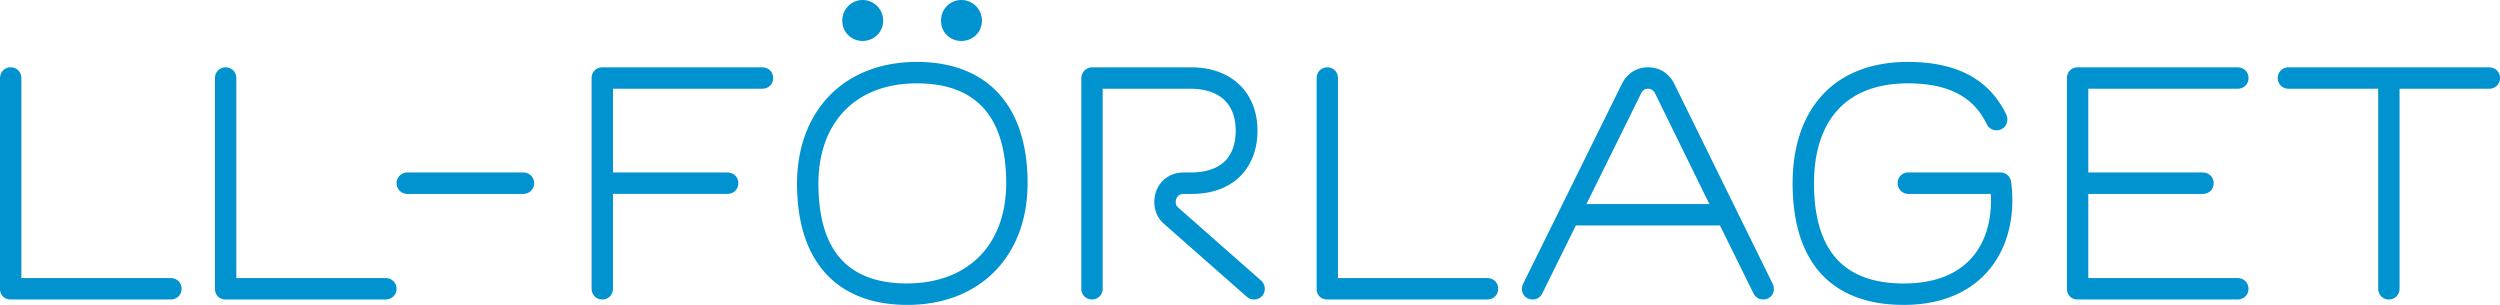 <svg xmlns="http://www.w3.org/2000/svg" viewBox="0 0 369 45">
  <path fill="#0093D0" fill-rule="evenodd" d="M368.517 10.367a1.68 1.68 0 0 0-1.157-.428h-29.524c-.393-.002-.826.12-1.156.428-.332.306-.49.757-.484 1.152-.005.395.152.848.484 1.152.33.31.763.43 1.156.428h13.184v29.463c-.004.391.12.826.427 1.157.307.333.757.49 1.15.484.394.005.846-.15 1.151-.484.308-.331.43-.766.427-1.157V13.099h13.185c.392.003.826-.118 1.157-.428A1.56 1.56 0 0 0 369 11.52a1.561 1.561 0 0 0-.483-1.152zM330.24 13.1c.394.003.827-.12 1.157-.43.332-.303.487-.757.482-1.15a1.57 1.57 0 0 0-.482-1.152 1.68 1.68 0 0 0-1.157-.428h-23.584c-.44-.009-.918.19-1.195.524-.283.333-.38.715-.381 1.056v31.104c-.002.334.084.757.403 1.101.318.349.788.485 1.173.478h23.584c.394.002.827-.119 1.157-.43.332-.304.487-.756.482-1.149a1.566 1.566 0 0 0-.482-1.152 1.676 1.676 0 0 0-1.157-.43h-22.006v-12.42h16.862c.392.002.826-.122 1.156-.43.332-.305.487-.756.481-1.152a1.562 1.562 0 0 0-.481-1.15c-.33-.31-.764-.432-1.156-.43h-16.862V13.1h22.006zm-33.413 13.63l-.014-.05a1.649 1.649 0 0 0-.471-.81 1.593 1.593 0 0 0-1.075-.41h-13.602a1.59 1.59 0 0 0-1.124.453 1.583 1.583 0 0 0-.45 1.127c0 .412.154.788.428 1.082a1.57 1.57 0 0 0 1.146.5h12.172c.02.274.035.595.035.934-.002 3.443-.974 6.495-3.012 8.682-2.037 2.18-5.188 3.597-9.866 3.603-2.254 0-4.2-.318-5.839-.927-2.46-.92-4.256-2.465-5.502-4.738-1.243-2.27-1.908-5.31-1.906-9.136.001-4.562 1.183-8.232 3.442-10.747 2.264-2.512 5.65-3.981 10.418-3.991 3.075 0 5.518.534 7.404 1.537 1.887 1.005 3.253 2.464 4.222 4.479l.003.005.001.008c.15.298.372.519.61.668.243.146.5.232.805.236.463.013.968-.193 1.259-.55a1.62 1.62 0 0 0 .37-1.057 1.672 1.672 0 0 0-.12-.636l-.01-.033-.015-.031c-1.27-2.647-3.167-4.64-5.623-5.919-2.456-1.283-5.433-1.866-8.906-1.866-5.562-.008-9.895 1.822-12.766 5.038-2.87 3.209-4.25 7.696-4.25 12.86 0 5.697 1.351 10.205 4.156 13.31 2.803 3.105 6.989 4.658 12.247 4.65 5.443.008 9.52-1.809 12.172-4.7 2.654-2.88 3.861-6.75 3.86-10.745 0-.905-.062-1.866-.192-2.773l-.007-.052zm-57.43-14.354l.006-.01-.006.01zm12.91 17.747l-8.011-16.33a1.31 1.31 0 0 0-.439-.517 1.04 1.04 0 0 0-.597-.176c-.288.003-.457.068-.612.169-.153.104-.297.27-.424.524l-8.067 16.33h18.15zm9.335 11.761c.118.242.18.497.18.765.002.346-.109.742-.406 1.065-.297.326-.76.496-1.187.489a1.53 1.53 0 0 1-.857-.254 1.636 1.636 0 0 1-.56-.651l-.008-.017-4.934-9.998h-21.28l-4.943 10.013-.001.006c-.118.236-.3.474-.558.647a1.53 1.53 0 0 1-.857.254c-.426.007-.89-.163-1.187-.49a1.558 1.558 0 0 1-.408-1.064c.002-.267.06-.52.178-.762l.002-.004-.002.003 14.583-29.51c.335-.672.82-1.288 1.478-1.732.654-.449 1.476-.706 2.385-.704.91-.002 1.73.255 2.388.704.657.444 1.142 1.06 1.477 1.733l.004.01 14.517 29.505-.004-.008zm-42.147-.841h-22.008v-29.46c.002-.396-.118-.83-.428-1.16a1.564 1.564 0 0 0-1.147-.483 1.57 1.57 0 0 0-1.15.483c-.31.331-.43.766-.428 1.16v31.041c-.001.334.085.756.401 1.101.319.349.79.485 1.177.478h23.583c.39.002.823-.119 1.154-.43.335-.304.49-.756.483-1.149a1.552 1.552 0 0 0-.483-1.152 1.679 1.679 0 0 0-1.154-.43zm-33.338.384l-12.216-10.76-.006-.005c-.161-.14-.244-.24-.298-.345-.053-.105-.097-.238-.1-.516 0-.32.118-.626.31-.831.198-.206.446-.343.87-.349h1.164c3.231.006 5.726-1.05 7.356-2.798 1.634-1.742 2.368-4.083 2.367-6.513.005-2.754-.927-5.145-2.663-6.807-1.732-1.668-4.206-2.567-7.122-2.563h-14.58a1.634 1.634 0 0 0-1.2.506 1.649 1.649 0 0 0-.438 1.137V42.56c-.003.395.12.828.428 1.158.307.333.757.488 1.15.483a1.56 1.56 0 0 0 1.15-.483c.309-.33.428-.764.427-1.158V13.099h12.94c2.282.003 3.924.623 5.003 1.645 1.076 1.024 1.684 2.518 1.69 4.565-.006 2.026-.59 3.504-1.64 4.519-1.055 1.009-2.678 1.629-4.992 1.631h-1.04c-1.278-.003-2.404.488-3.166 1.298-.765.809-1.17 1.9-1.169 3.043-.007 1.427.626 2.59 1.493 3.301l-.002.001 12.129 10.676.003-.003c.115.11.275.233.476.313.223.088.45.114.65.114a1.53 1.53 0 0 0 1.135-.492c.276-.299.415-.684.415-1.075a1.673 1.673 0 0 0-.502-1.186l-.022-.023zm-44.27-35.381a3.08 3.08 0 0 0 2.145-.846 2.95 2.95 0 0 0 .901-2.146 3.054 3.054 0 0 0-.886-2.164 3.047 3.047 0 0 0-2.16-.889 2.947 2.947 0 0 0-2.144.905 3.083 3.083 0 0 0-.844 2.148c-.003.82.311 1.589.858 2.134.544.546 1.31.86 2.13.858zm-14.581-.001a3.08 3.08 0 0 0 2.147-.844 2.963 2.963 0 0 0 .9-2.147 3.046 3.046 0 0 0-.887-2.164 3.038 3.038 0 0 0-2.16-.888c-1.652.003-2.983 1.368-2.986 3.052a2.98 2.98 0 0 0 .888 2.14c.545.536 1.297.85 2.098.85zm21.21 20.995c0-5.04-1.192-8.705-3.355-11.091-2.165-2.384-5.378-3.638-9.83-3.646-4.663.005-8.246 1.51-10.705 4.066-2.455 2.559-3.825 6.233-3.828 10.734 0 3.802.657 6.827 1.887 9.091 1.233 2.263 3.008 3.802 5.446 4.72 1.625.609 3.553.927 5.789.927 4.635-.035 8.24-1.528 10.72-4.07 2.477-2.548 3.873-6.202 3.877-10.73zm-1.11-13.235c2.83 3.092 4.268 7.59 4.266 13.235.004 5.265-1.698 9.784-4.807 12.97-3.107 3.187-7.586 4.996-12.943 4.991-5.114.008-9.261-1.564-12.07-4.664-2.806-3.097-4.21-7.592-4.209-13.234-.002-5.199 1.65-9.715 4.726-12.916 3.074-3.208 7.544-5.049 12.962-5.044 5.087-.008 9.245 1.564 12.074 4.662zM112.484 9.94H88.9c-.442-.01-.918.19-1.198.524a1.603 1.603 0 0 0-.381 1.056v31.043c.001.338.078.73.362 1.083.278.362.776.57 1.217.557.438.013.936-.197 1.215-.557a1.7 1.7 0 0 0 .362-1.083V28.619h16.86c.393.003.826-.12 1.156-.428.332-.307.488-.758.483-1.152a1.568 1.568 0 0 0-.483-1.15c-.33-.31-.763-.432-1.156-.43h-16.86V13.1h22.006c.392.003.826-.12 1.154-.43a1.56 1.56 0 0 0 .484-1.15 1.563 1.563 0 0 0-.484-1.15c-.328-.31-.762-.432-1.154-.43zM77.262 25.46H60.111a1.584 1.584 0 0 0-1.578 1.58 1.575 1.575 0 0 0 1.578 1.58h17.151a1.58 1.58 0 0 0 0-3.16zM56.89 41.042H34.884v-29.46c.003-.394-.118-.829-.428-1.16a1.565 1.565 0 0 0-1.15-.483 1.567 1.567 0 0 0-1.148.483c-.31.33-.433.764-.43 1.16v31.041c-.002.334.085.757.404 1.101.319.349.788.485 1.175.478H56.89c.392.002.826-.119 1.155-.43.334-.304.488-.756.483-1.149a1.562 1.562 0 0 0-.483-1.152 1.675 1.675 0 0 0-1.155-.43zm-30.574.429c.333.306.488.757.483 1.152.005.393-.15.845-.483 1.15-.33.31-.763.431-1.157.429H1.578c-.387.007-.857-.13-1.175-.478-.32-.345-.404-.767-.403-1.1V11.581c-.003-.394.118-.829.428-1.16a1.563 1.563 0 0 1 1.15-.483c.393-.005.842.151 1.149.483.309.33.43.764.428 1.16v29.46h22.004a1.67 1.67 0 0 1 1.157.429z"/>
</svg>
